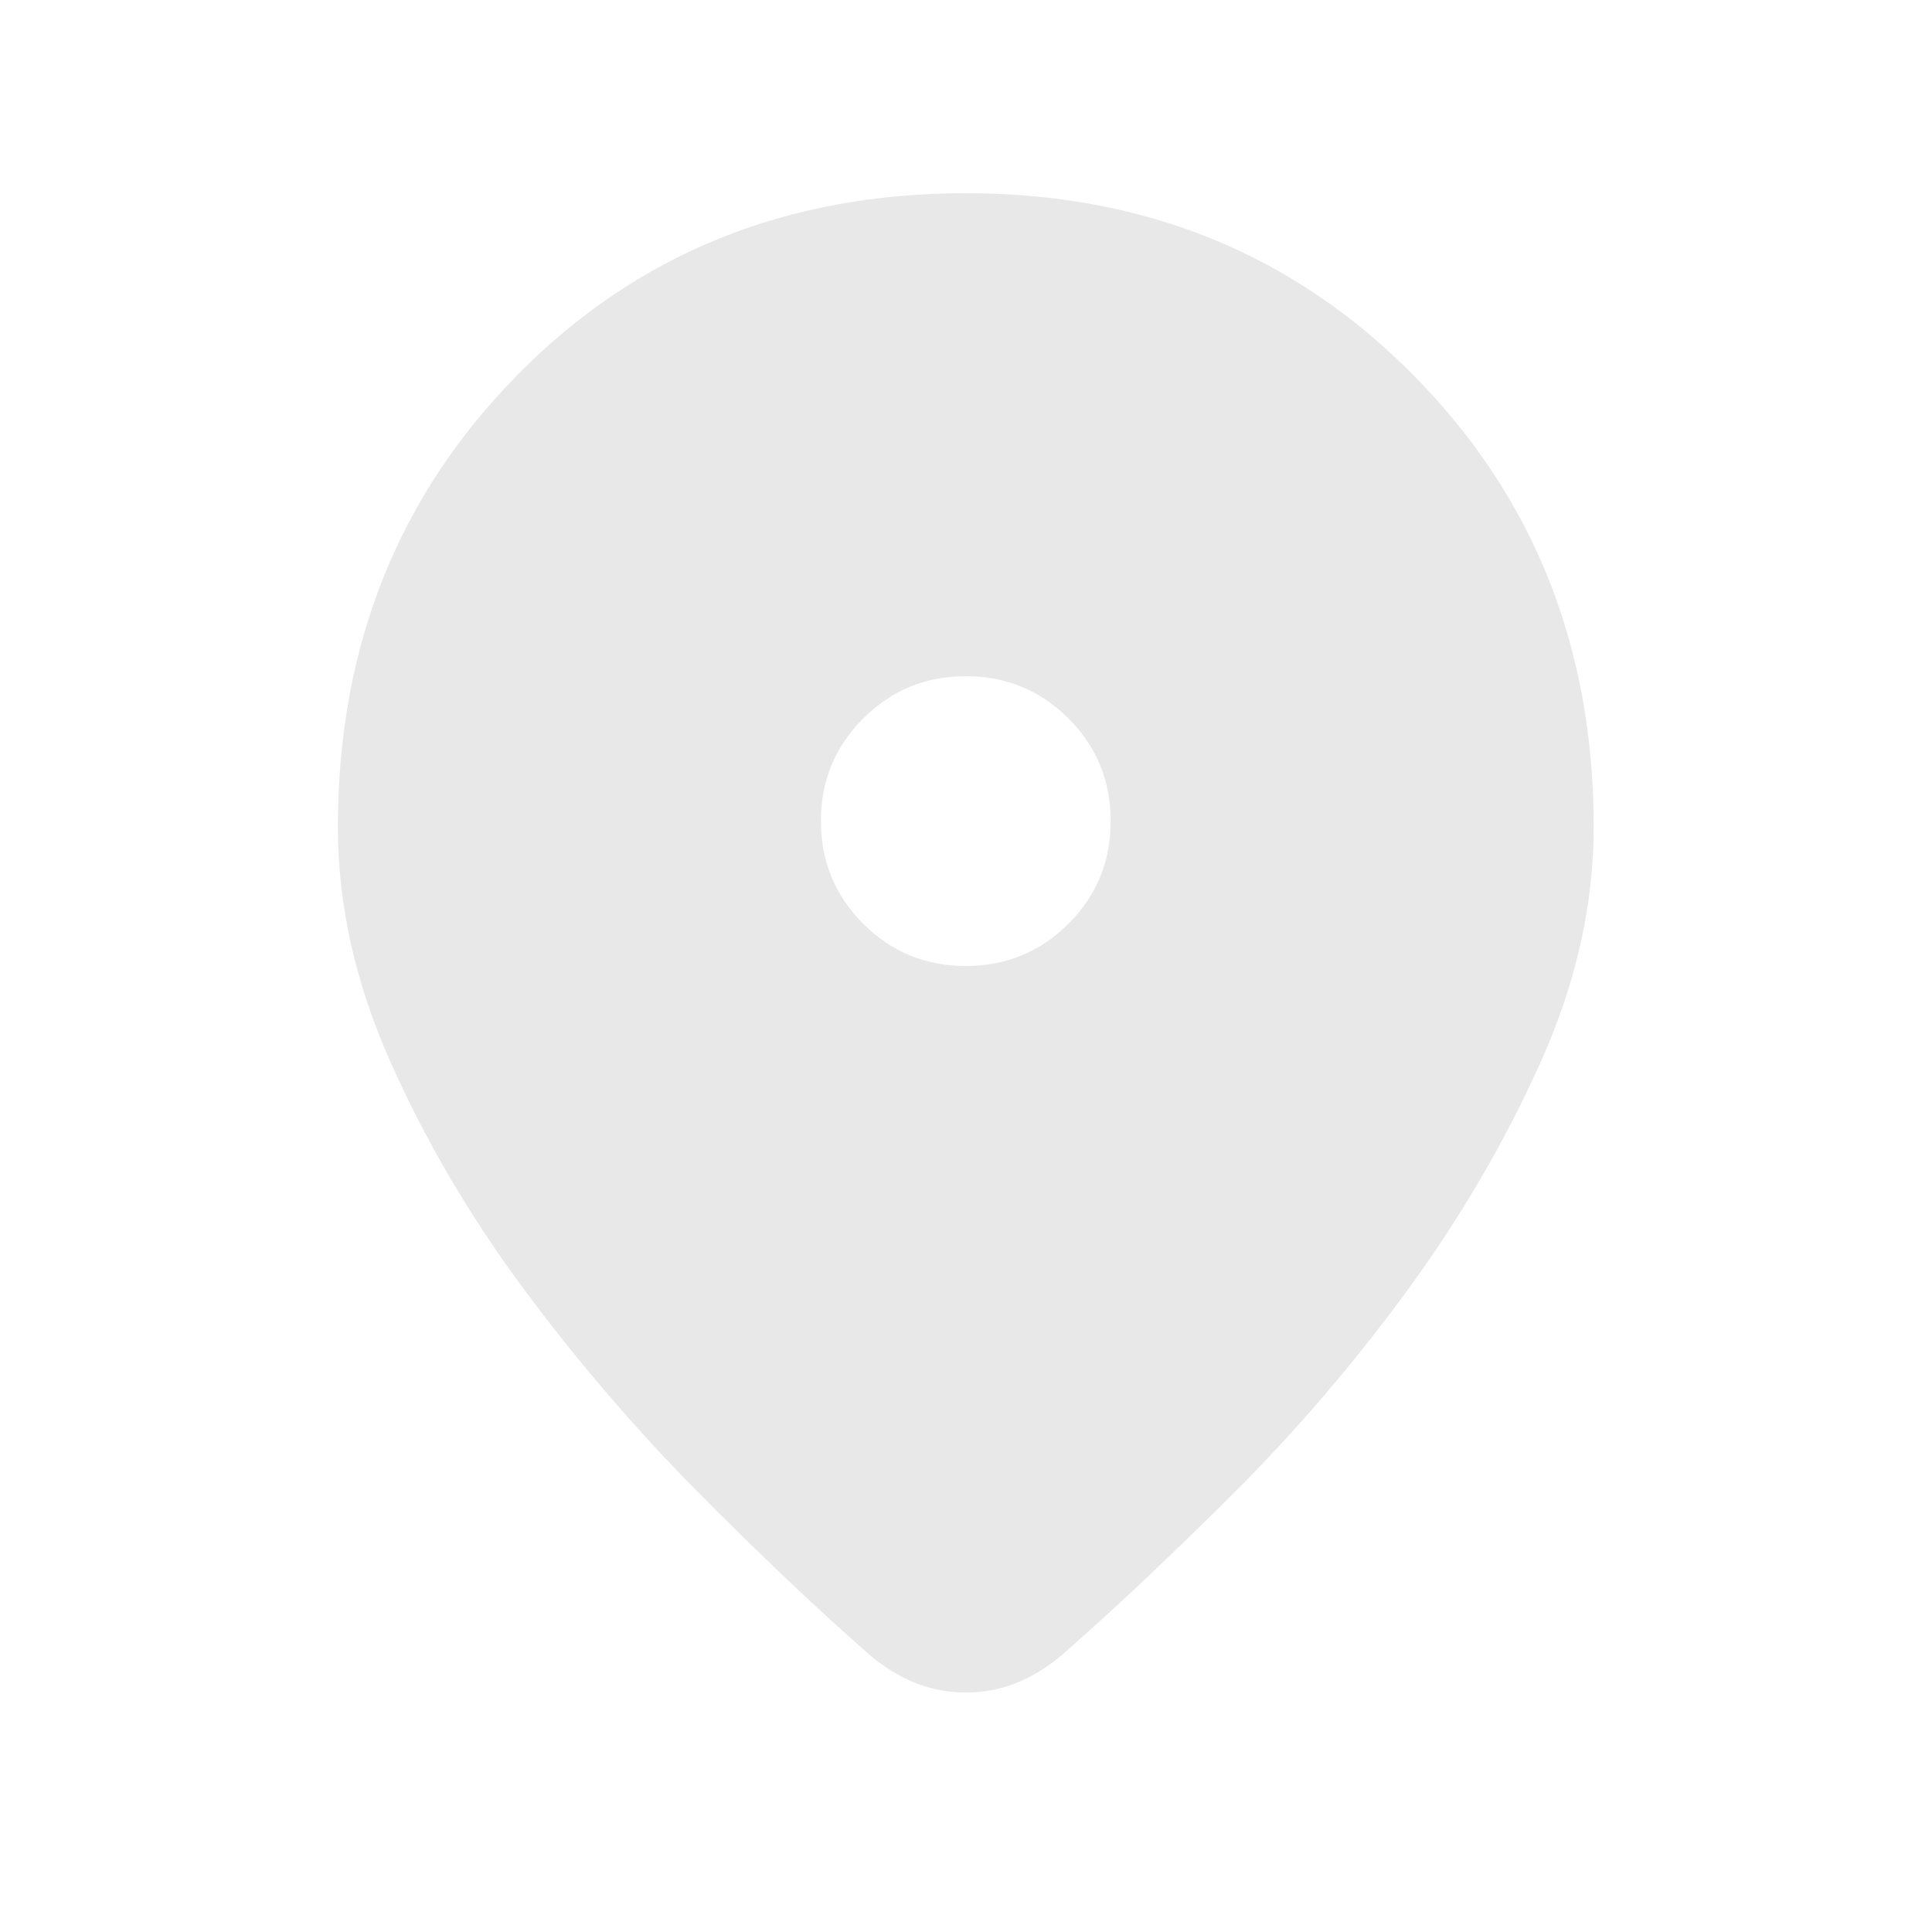 <svg width="18" height="18" viewBox="0 0 18 18" fill="none" xmlns="http://www.w3.org/2000/svg">
<mask id="mask0_866_13229" style="mask-type:alpha" maskUnits="userSpaceOnUse" x="0" y="0" width="18" height="18">
<rect width="18" height="18" fill="#D9D9D9"/>
</mask>
<g mask="url(#mask0_866_13229)">
<path d="M8.998 15.769C8.836 15.769 8.683 15.74 8.539 15.684C8.395 15.628 8.255 15.544 8.117 15.431C7.617 14.994 7.077 14.481 6.495 13.894C5.914 13.306 5.373 12.675 4.873 12C4.373 11.325 3.961 10.622 3.636 9.89C3.311 9.159 3.148 8.431 3.148 7.706C3.148 6.031 3.705 4.628 4.817 3.497C5.93 2.365 7.323 1.8 8.998 1.8C10.661 1.8 12.052 2.365 13.17 3.497C14.289 4.628 14.848 6.031 14.848 7.706C14.848 8.431 14.683 9.162 14.352 9.9C14.02 10.637 13.608 11.344 13.114 12.019C12.62 12.694 12.083 13.322 11.502 13.903C10.92 14.484 10.38 14.994 9.88 15.431C9.742 15.544 9.602 15.628 9.458 15.684C9.314 15.74 9.161 15.769 8.998 15.769ZM8.998 9C9.373 9 9.692 8.869 9.955 8.606C10.217 8.344 10.348 8.025 10.348 7.65C10.348 7.275 10.217 6.956 9.955 6.694C9.692 6.431 9.373 6.3 8.998 6.3C8.623 6.3 8.305 6.431 8.042 6.694C7.78 6.956 7.648 7.275 7.648 7.65C7.648 8.025 7.78 8.344 8.042 8.606C8.305 8.869 8.623 9 8.998 9Z" fill="#E8E8E8"/>
</g>
</svg>
